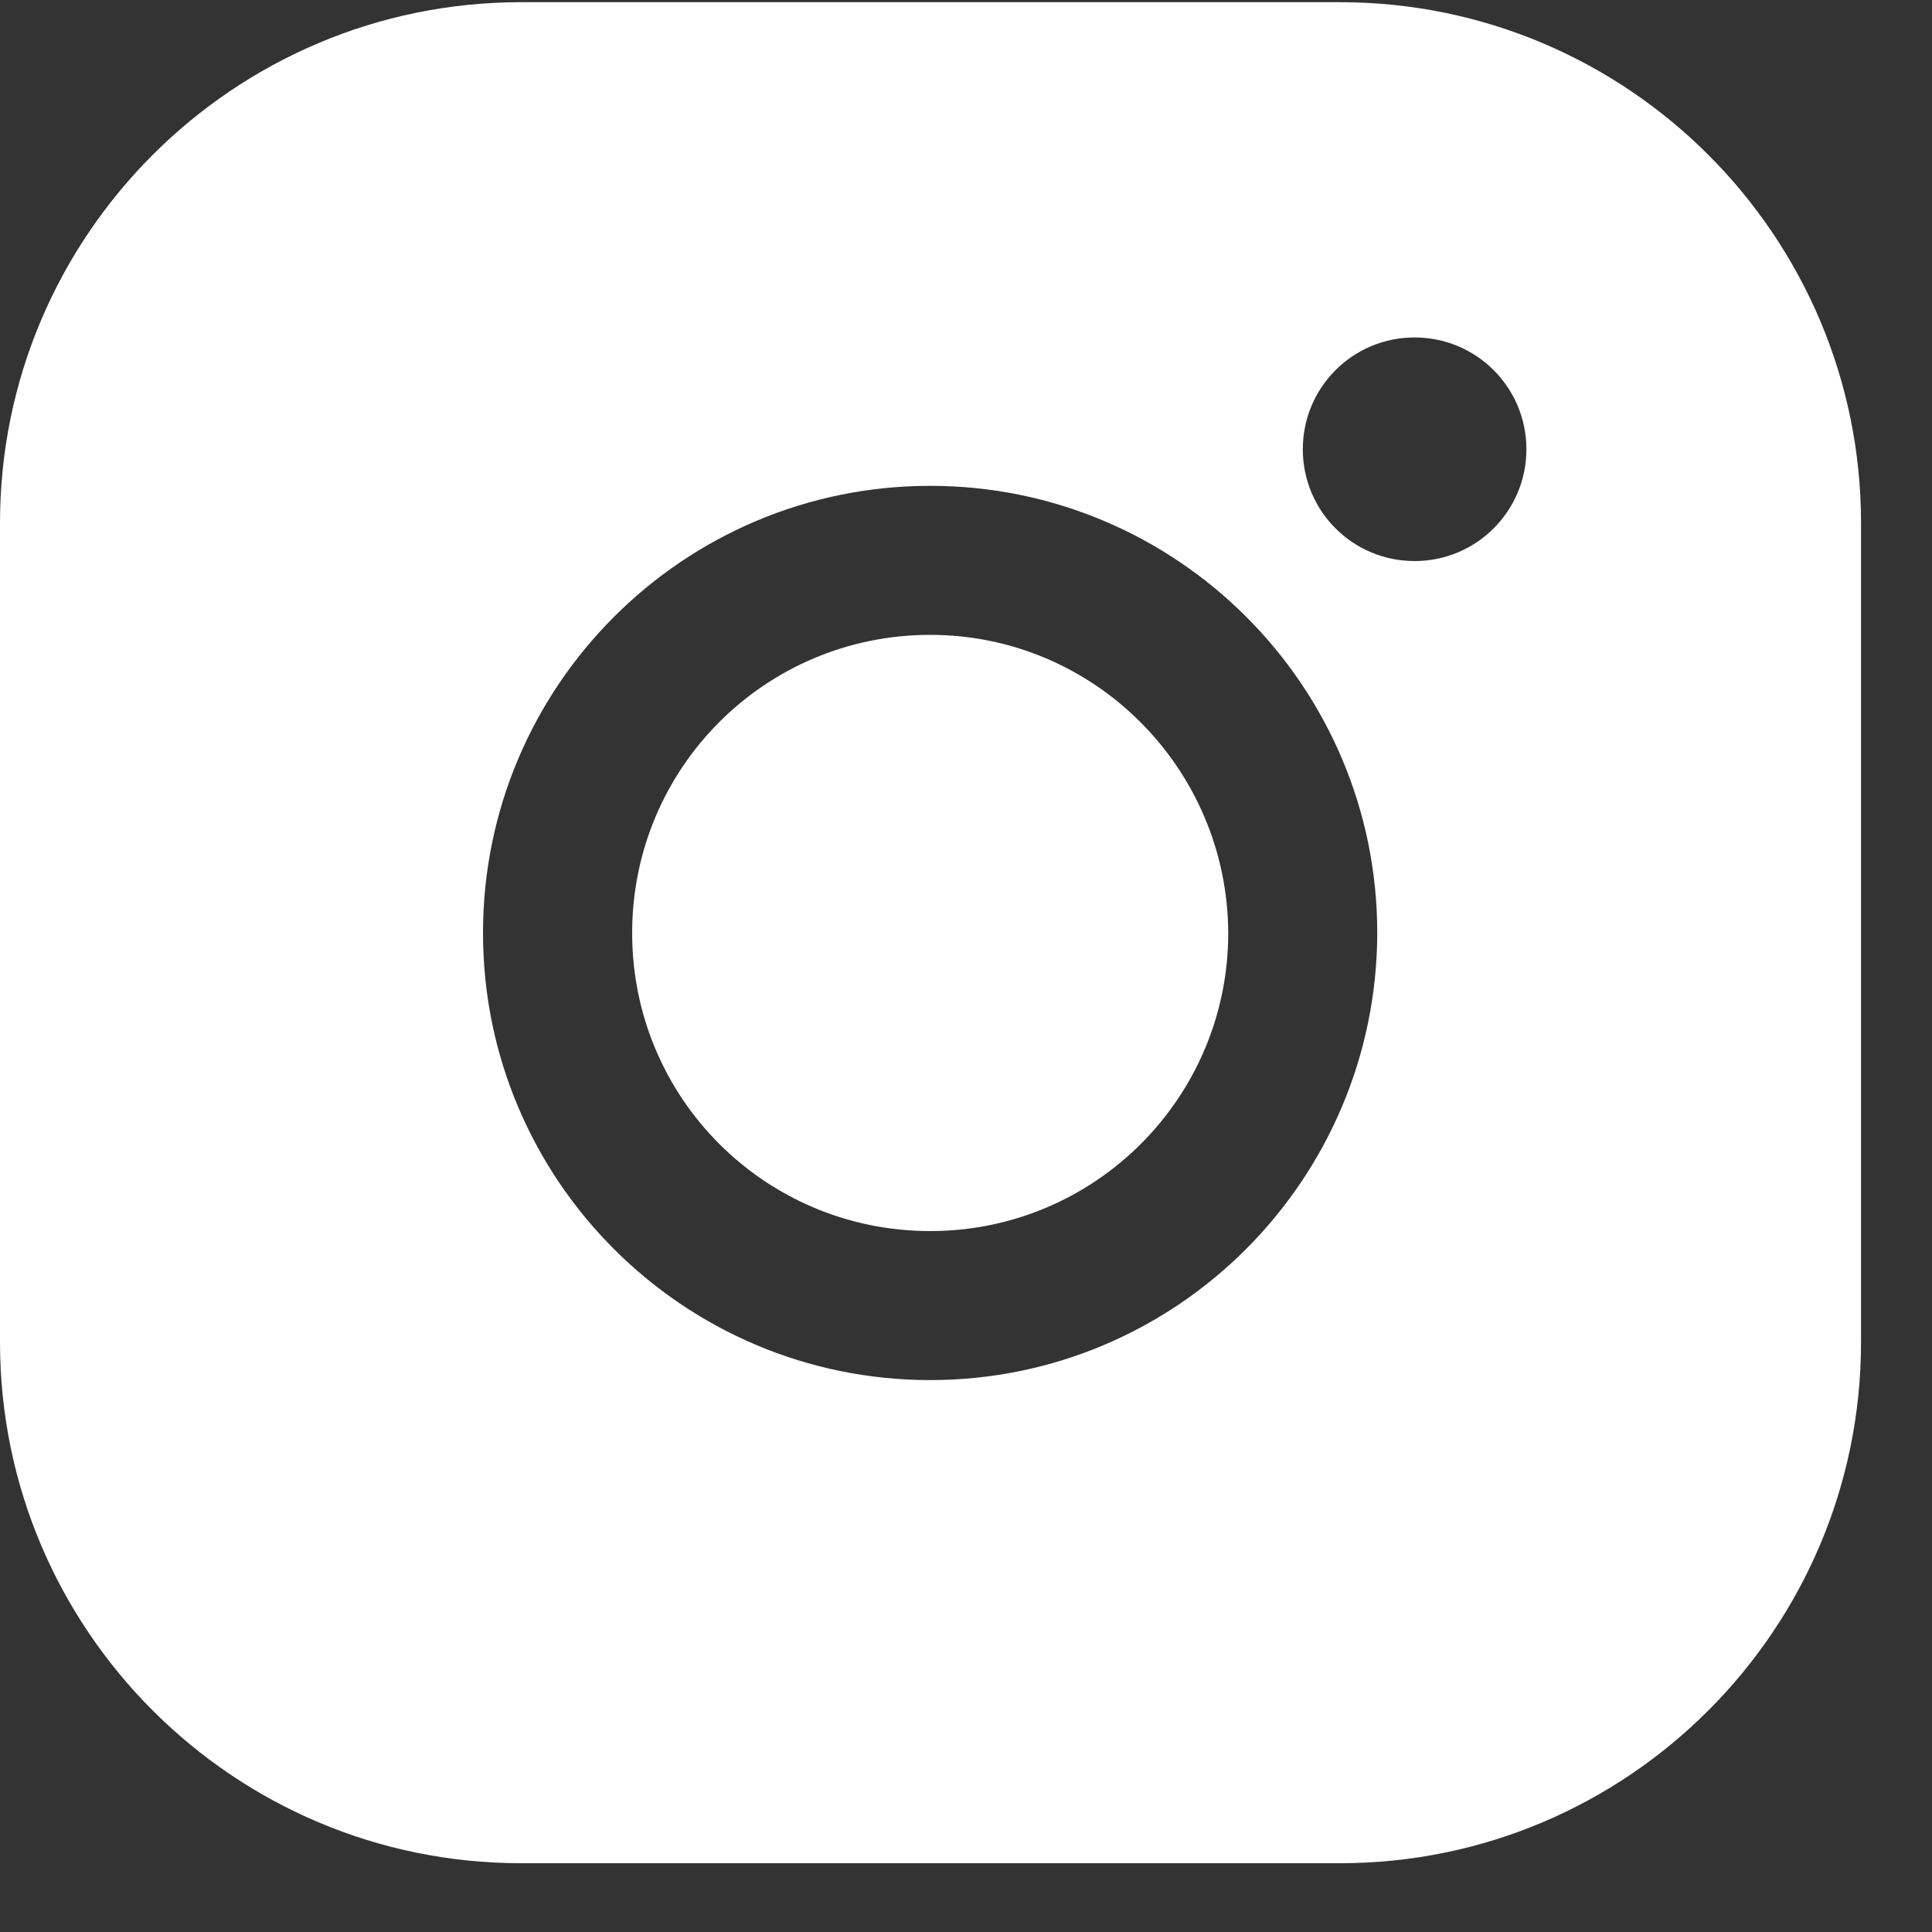 <svg width="32" height="32" viewBox="0 0 15 15" fill="none" xmlns="http://www.w3.org/2000/svg">
<rect x="0" y="0" width="15" height="15" fill="#333333" stroke="none"/>
<path d="M9.536 7.244C9.536 8.52 8.503 9.558 7.222 9.558C5.941 9.558 4.908 8.525 4.908 7.244C4.908 5.963 5.941 4.929 7.222 4.929C8.498 4.929 9.531 5.968 9.536 7.244ZM14.449 4.061V10.421C14.449 12.652 12.636 14.466 10.404 14.466H4.045C1.813 14.466 0 12.652 0 10.421V4.061C0 1.83 1.813 0.017 4.045 0.017H10.404C12.636 0.017 14.449 1.83 14.449 4.061ZM10.693 7.244C10.693 5.327 9.138 3.772 7.222 3.772C5.305 3.772 3.75 5.327 3.75 7.244C3.75 9.16 5.305 10.715 7.222 10.715C9.138 10.715 10.688 9.16 10.693 7.244ZM11.851 3.488C11.851 3.008 11.463 2.62 10.983 2.62C10.502 2.62 10.115 3.008 10.115 3.488C10.115 3.968 10.502 4.356 10.983 4.356C11.463 4.356 11.851 3.968 11.851 3.488Z" fill="white"/>
</svg>
